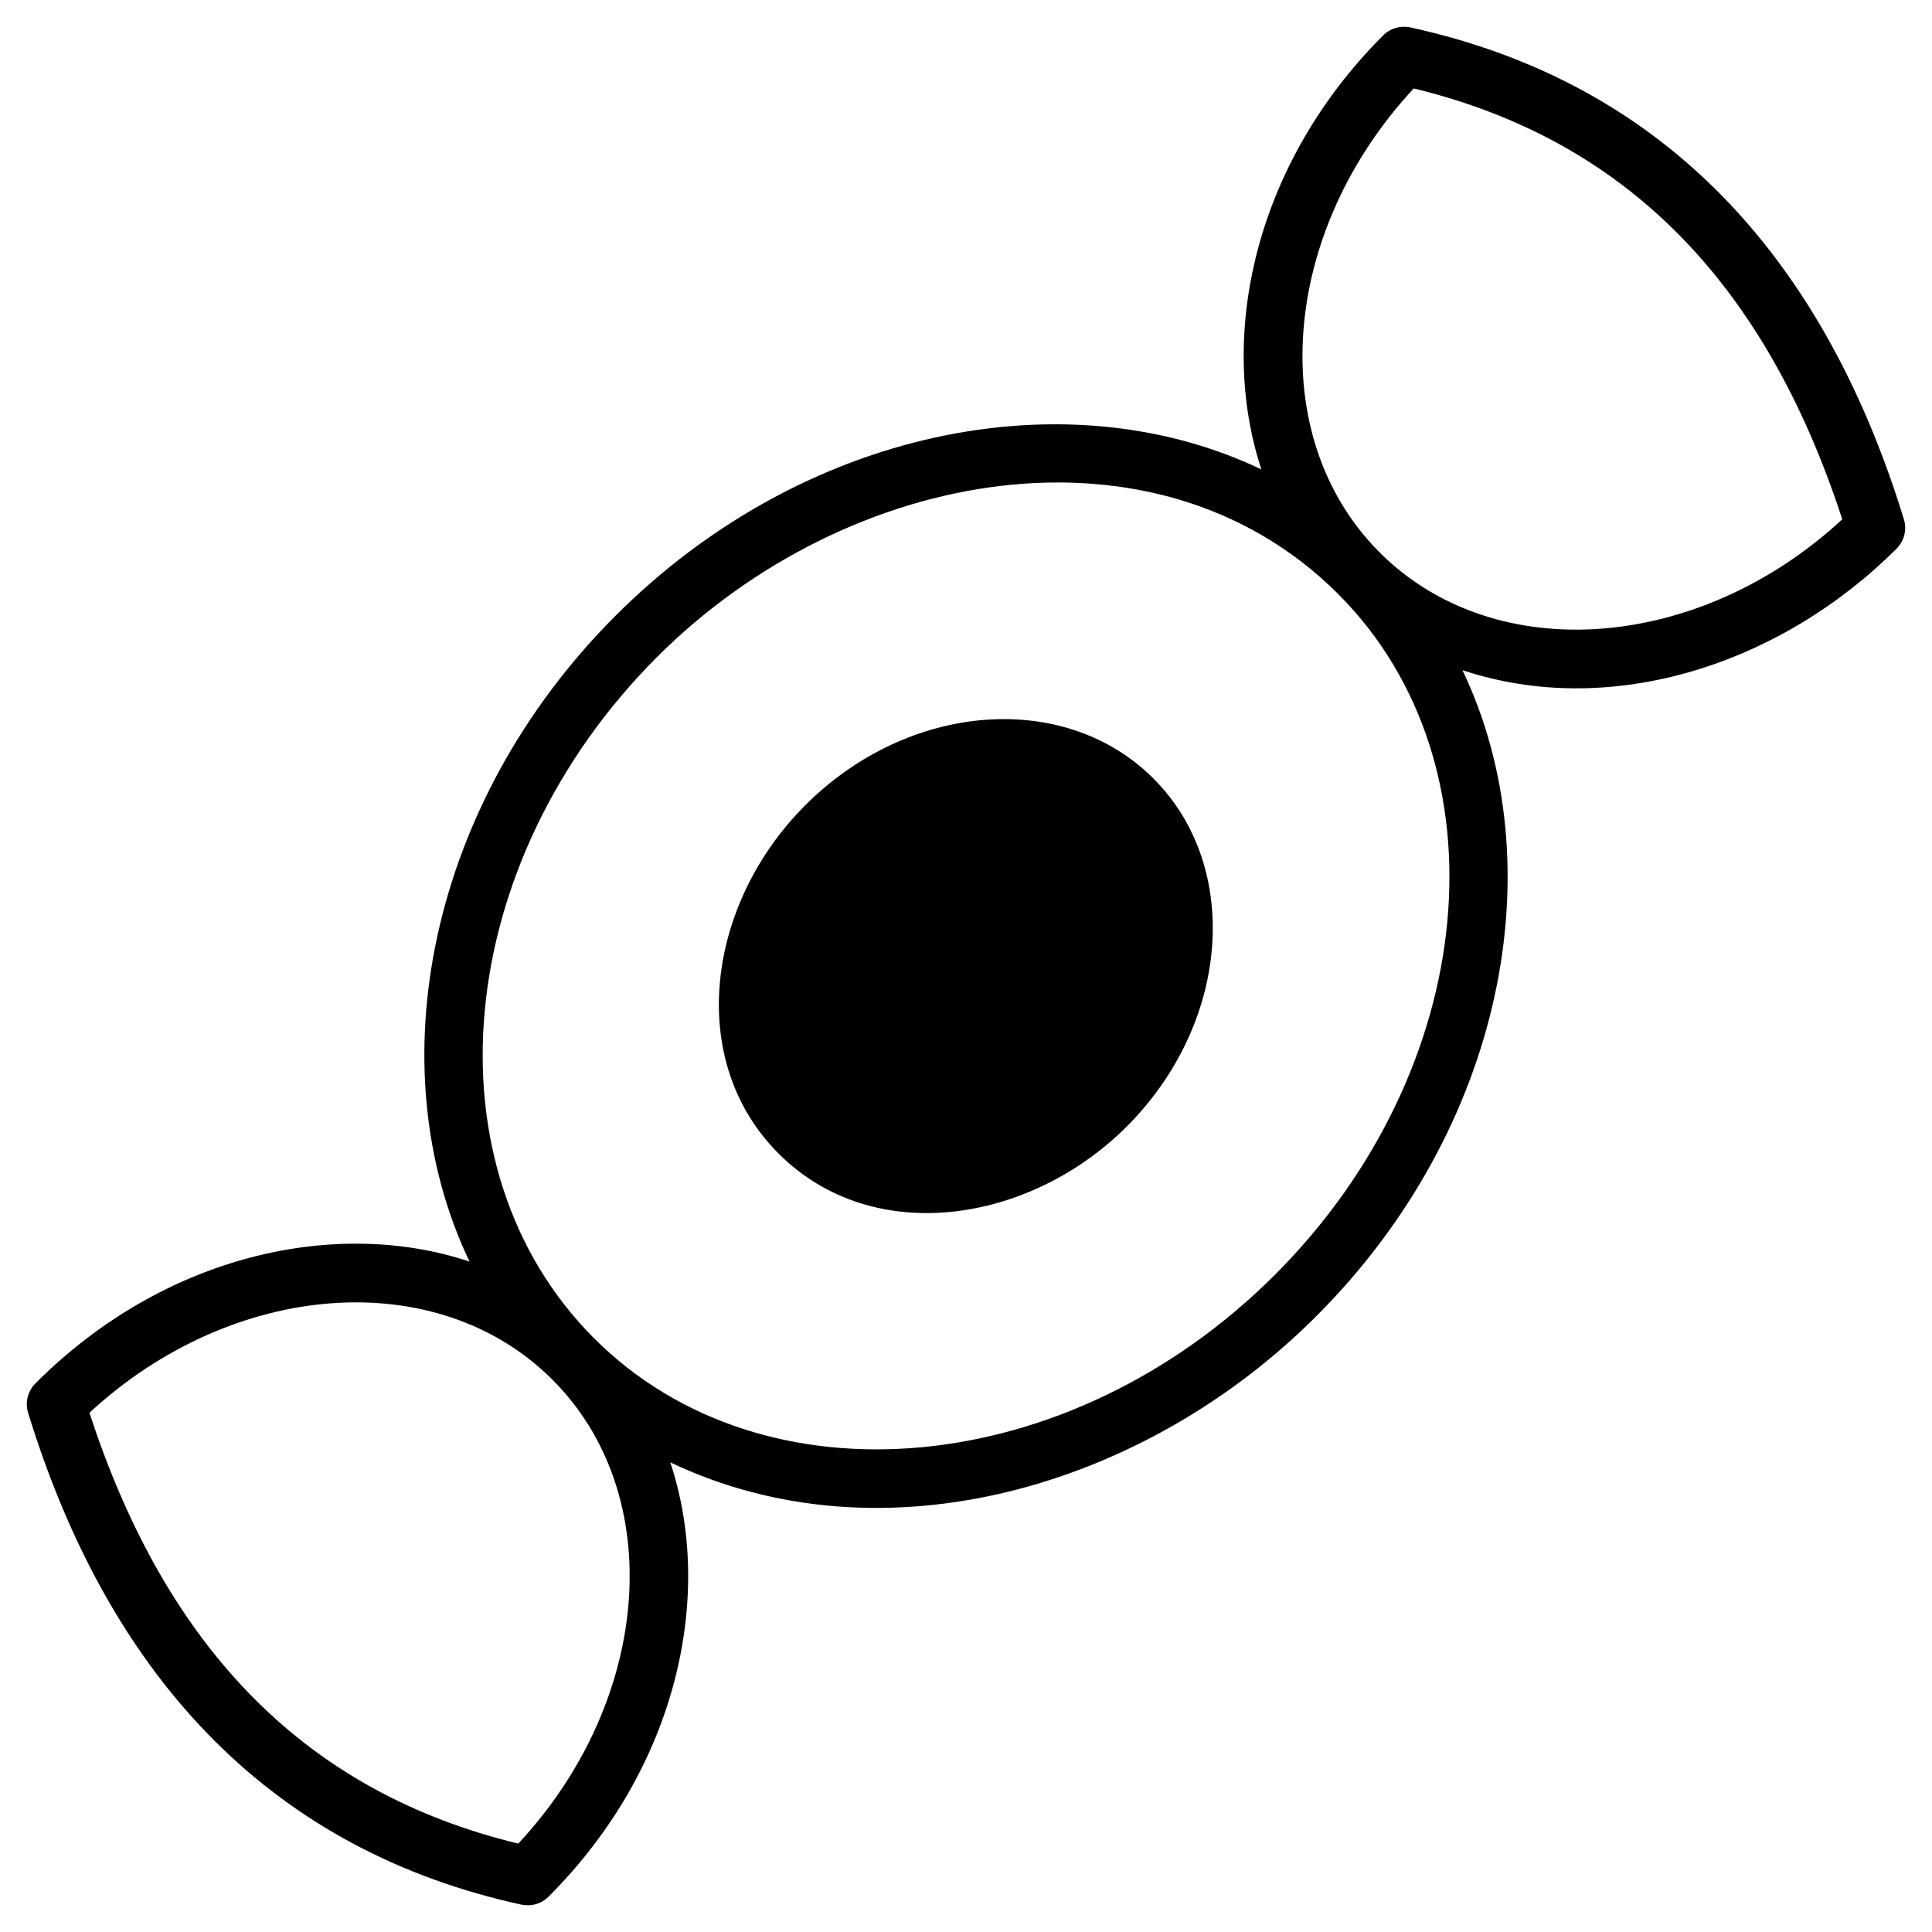 <svg xmlns="http://www.w3.org/2000/svg" viewBox="0 0 512 512" id="sweets"><path d="M504.554,137.622C482.309,65.129,438.283,21.337,373.724,7.259c-2.567-0.545-5.289,0.233-7.156,2.1   c-34.38,34.38-43.869,80.038-32.28,115.04c-51.803-24.735-121.652-10.734-171.122,38.736   c-49.547,49.547-63.47,119.396-38.736,171.199c-34.924-11.667-80.66-2.178-115.041,32.28c-2.022,2.022-2.8,5.056-1.945,7.778   c22.246,72.416,66.271,116.285,130.753,130.364c0.544,0.077,1.166,0.155,1.711,0.155c2.022,0,3.967-0.778,5.445-2.256   c34.613-34.613,43.869-80.35,32.279-115.118c56.47,26.912,125.93,6.611,171.199-38.736   c49.547-49.47,63.471-119.396,38.736-171.199c39.513,13.145,84.472-1.634,115.04-32.202   C504.632,143.378,505.41,140.345,504.554,137.622z M137.343,488.577c-55.77-13.534-93.028-50.947-113.64-114.185   c38.036-35.158,92.172-39.28,122.663-8.789C177.012,396.172,172.734,450.619,137.343,488.577z M337.866,337.835   c-54.37,54.37-135.342,61.915-180.456,16.801c-45.114-45.192-37.647-126.085,16.723-180.533   c50.792-50.714,132.23-64.559,180.222-16.957c0.078,0.077,0.156,0.155,0.233,0.233c0.078,0.078,0.234,0.156,0.311,0.311   C399.704,202.882,392.158,283.543,337.866,337.835z M365.868,146.645c-0.078-0.078-0.155-0.155-0.233-0.311   c-0.078-0.078-0.234-0.156-0.311-0.234c-30.257-30.646-25.901-84.783,9.334-122.663c55.77,13.534,92.95,50.947,113.563,114.185   C450.417,172.625,396.436,176.903,365.868,146.645z" fill="#000000" class="color000000 svgShape"></path><path d="M298.586,298.555c-25.513,25.512-67.126,32.279-92.25,7.156c-24.657-24.657-19.134-66.115,7.078-92.328   c27.379-27.38,68.76-30.568,92.25-7.078C329.155,229.795,325.965,271.175,298.586,298.555z" fill="#000000" class="color000000 svgShape"></path></svg>
